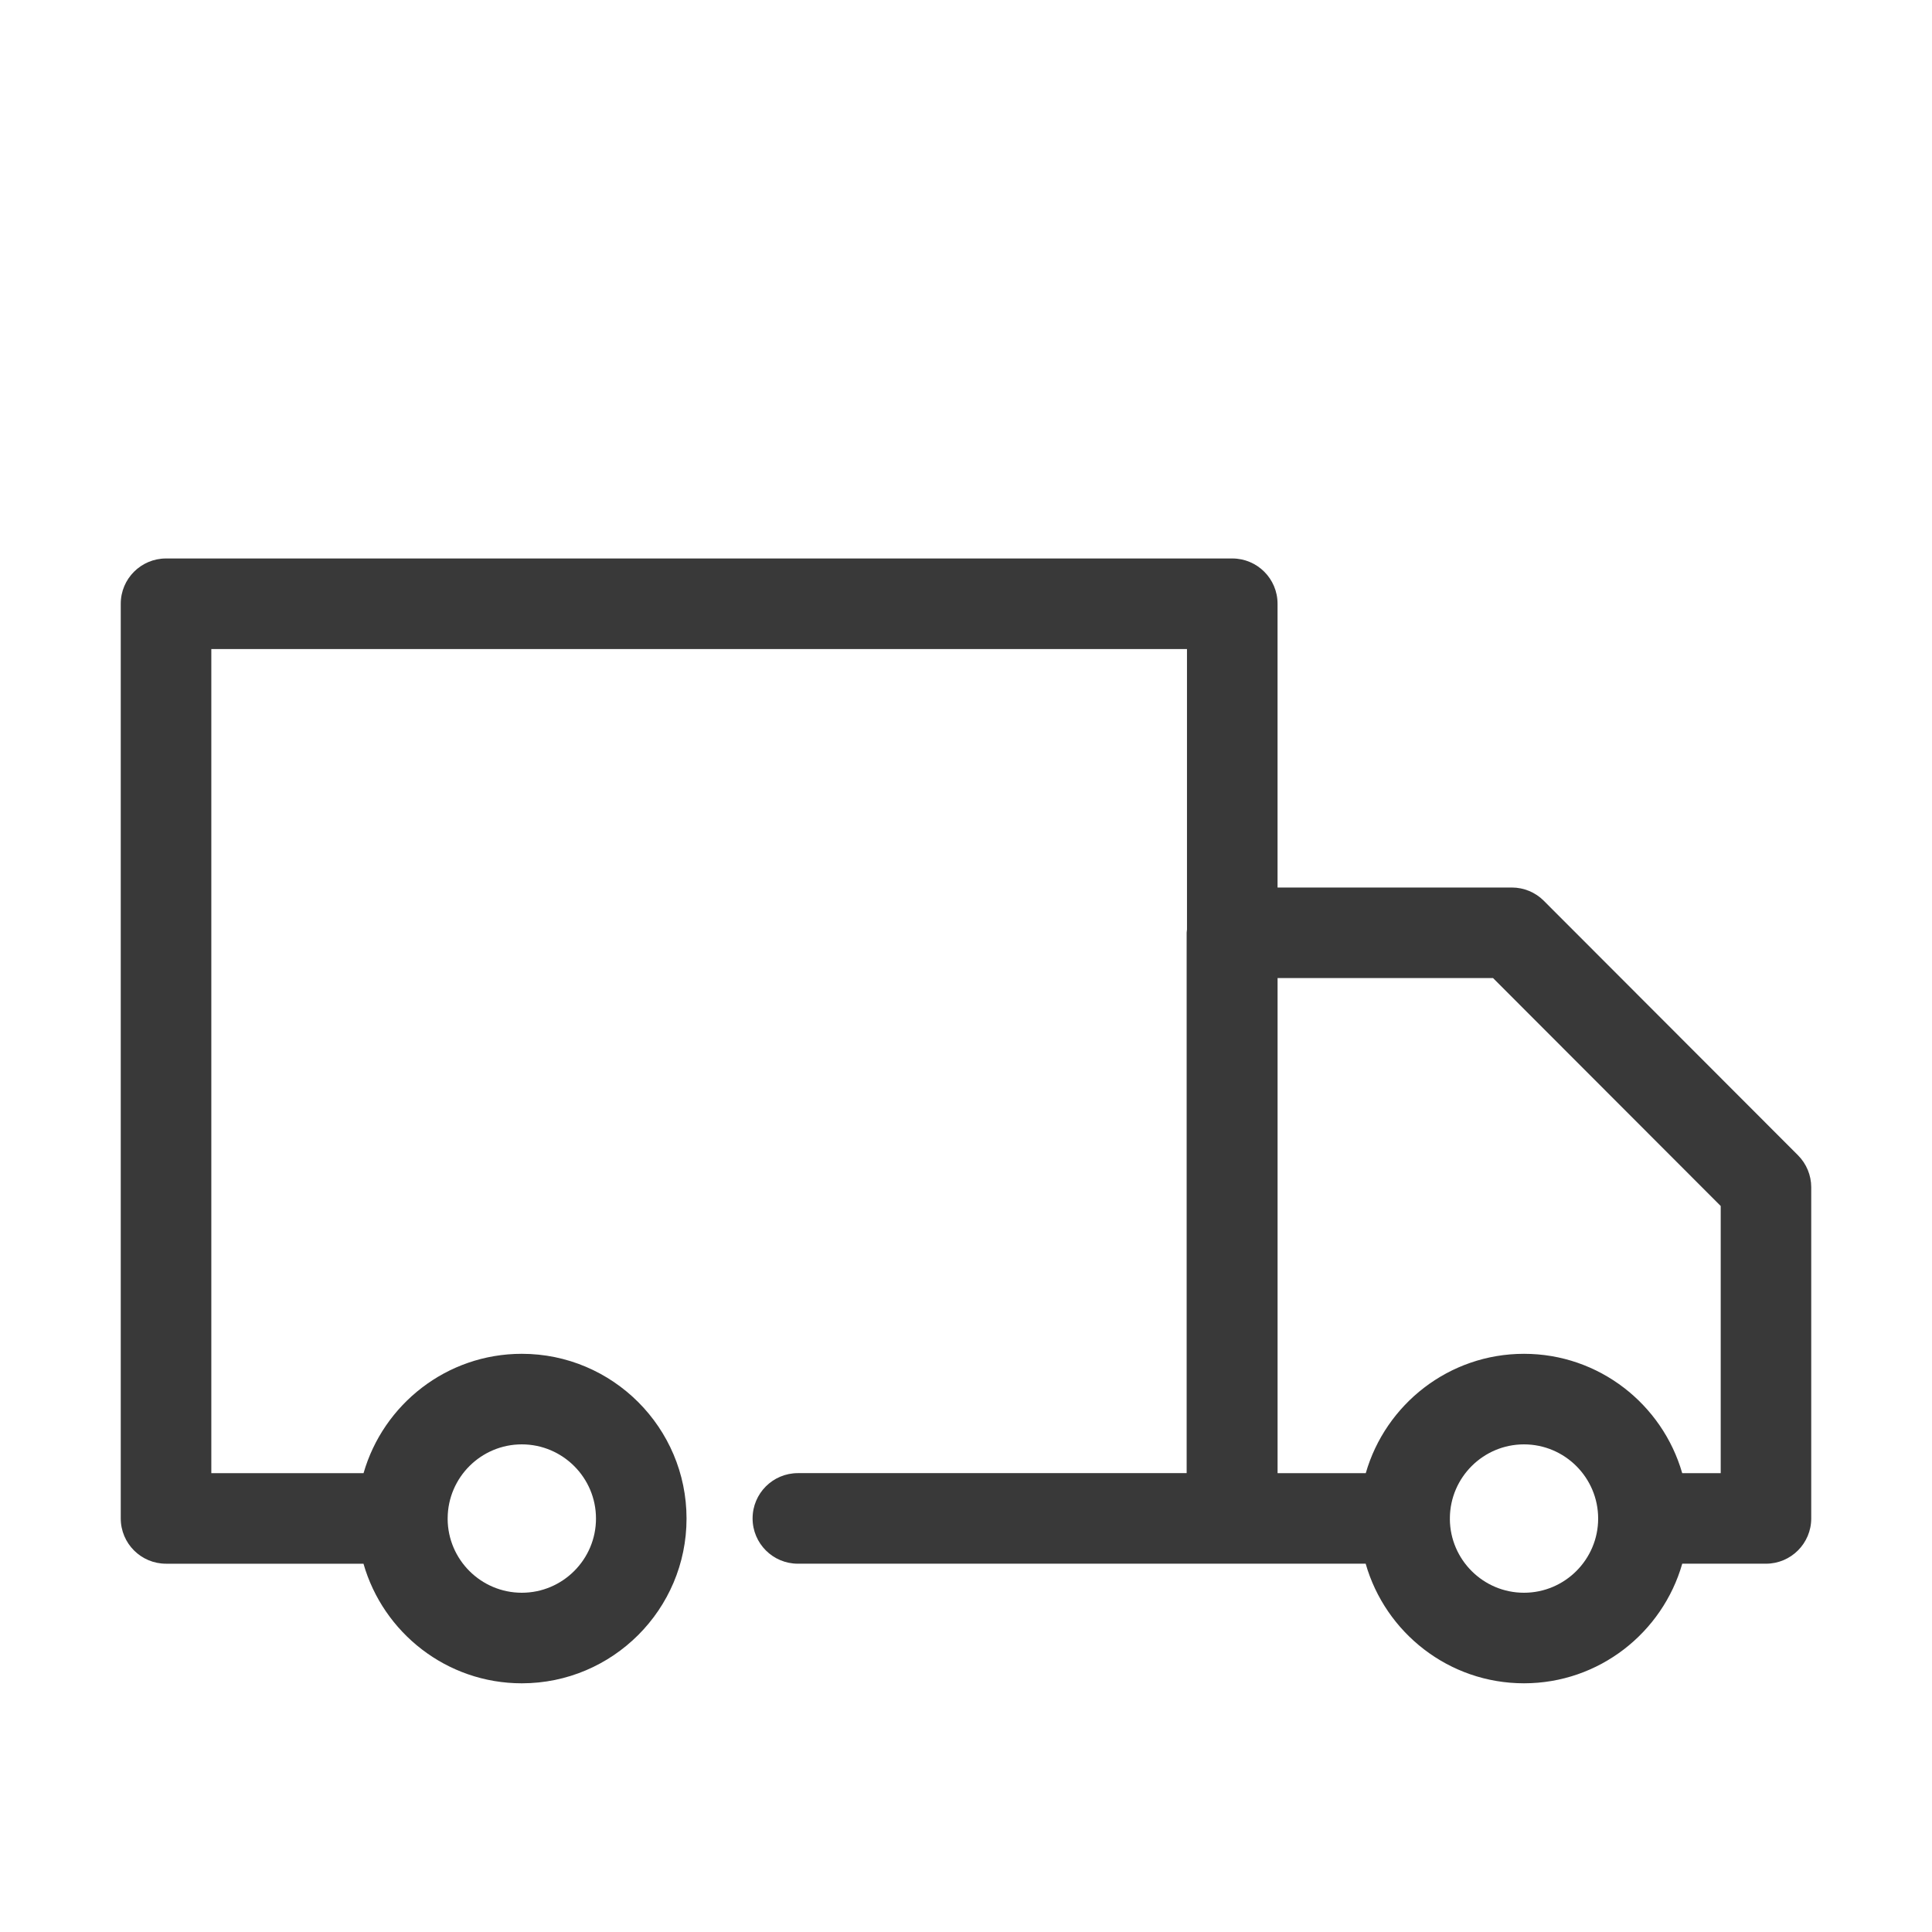 <?xml version="1.0" encoding="UTF-8"?>
<svg width="1200pt" height="1200pt" version="1.1" viewBox="0 0 1200 1200" xmlns="http://www.w3.org/2000/svg">
 <path d="m958.91 559.5c-5.273-5.281-12.434-8.25-19.902-8.25h-145.5v-176.25c0-15.535-12.598-28.125-28.125-28.125l-662.26 0.004c-15.527 0-28.125 12.59-28.125 28.125v568.12c0 15.535 12.598 28.125 28.125 28.125h122.64c12.234 42.816 51.637 74.285 98.336 74.285 56.414 0 102.32-45.906 102.32-102.33 0-56.426-45.906-102.33-102.32-102.33-46.641 0-86.008 31.387-98.293 74.121h-94.555v-511.87h606v174.25c-0.047 0.672-0.203 1.312-0.203 1.996v335.62h-241.48c-15.527 0-28.125 12.59-28.125 28.125s12.598 28.125 28.125 28.125h352.67c12.234 42.816 51.633 74.285 98.316 74.285s86.082-31.469 98.316-74.285h51.992c15.527 0 28.125-12.59 28.125-28.125v-205.68c0-7.453-2.965-14.602-8.223-19.875l-157.88-158.07zm-680.86 383.39c0.172-25.258 20.75-45.766 46.055-45.766 25.398 0 46.07 20.672 46.07 46.078s-20.672 46.078-46.07 46.078c-25.336 0-45.938-20.551-46.066-45.848 0-0.109 0.031-0.207 0.031-0.312 0-0.078-0.023-0.152-0.023-0.23zm668.52 46.391c-25.285 0-45.859-20.504-46.039-45.758 0.004-0.137 0.043-0.266 0.043-0.402 0-0.109-0.031-0.211-0.031-0.32 0.223-25.215 20.77-45.676 46.027-45.676 25.398 0 46.07 20.672 46.07 46.078s-20.672 46.078-46.07 46.078zm122.19-74.285h-23.91c-12.289-42.734-51.652-74.121-98.273-74.121-46.625 0-85.988 31.387-98.273 74.121h-54.781v-307.5h133.83l141.41 141.58v165.92z" fill="#393939"/>
</svg>

